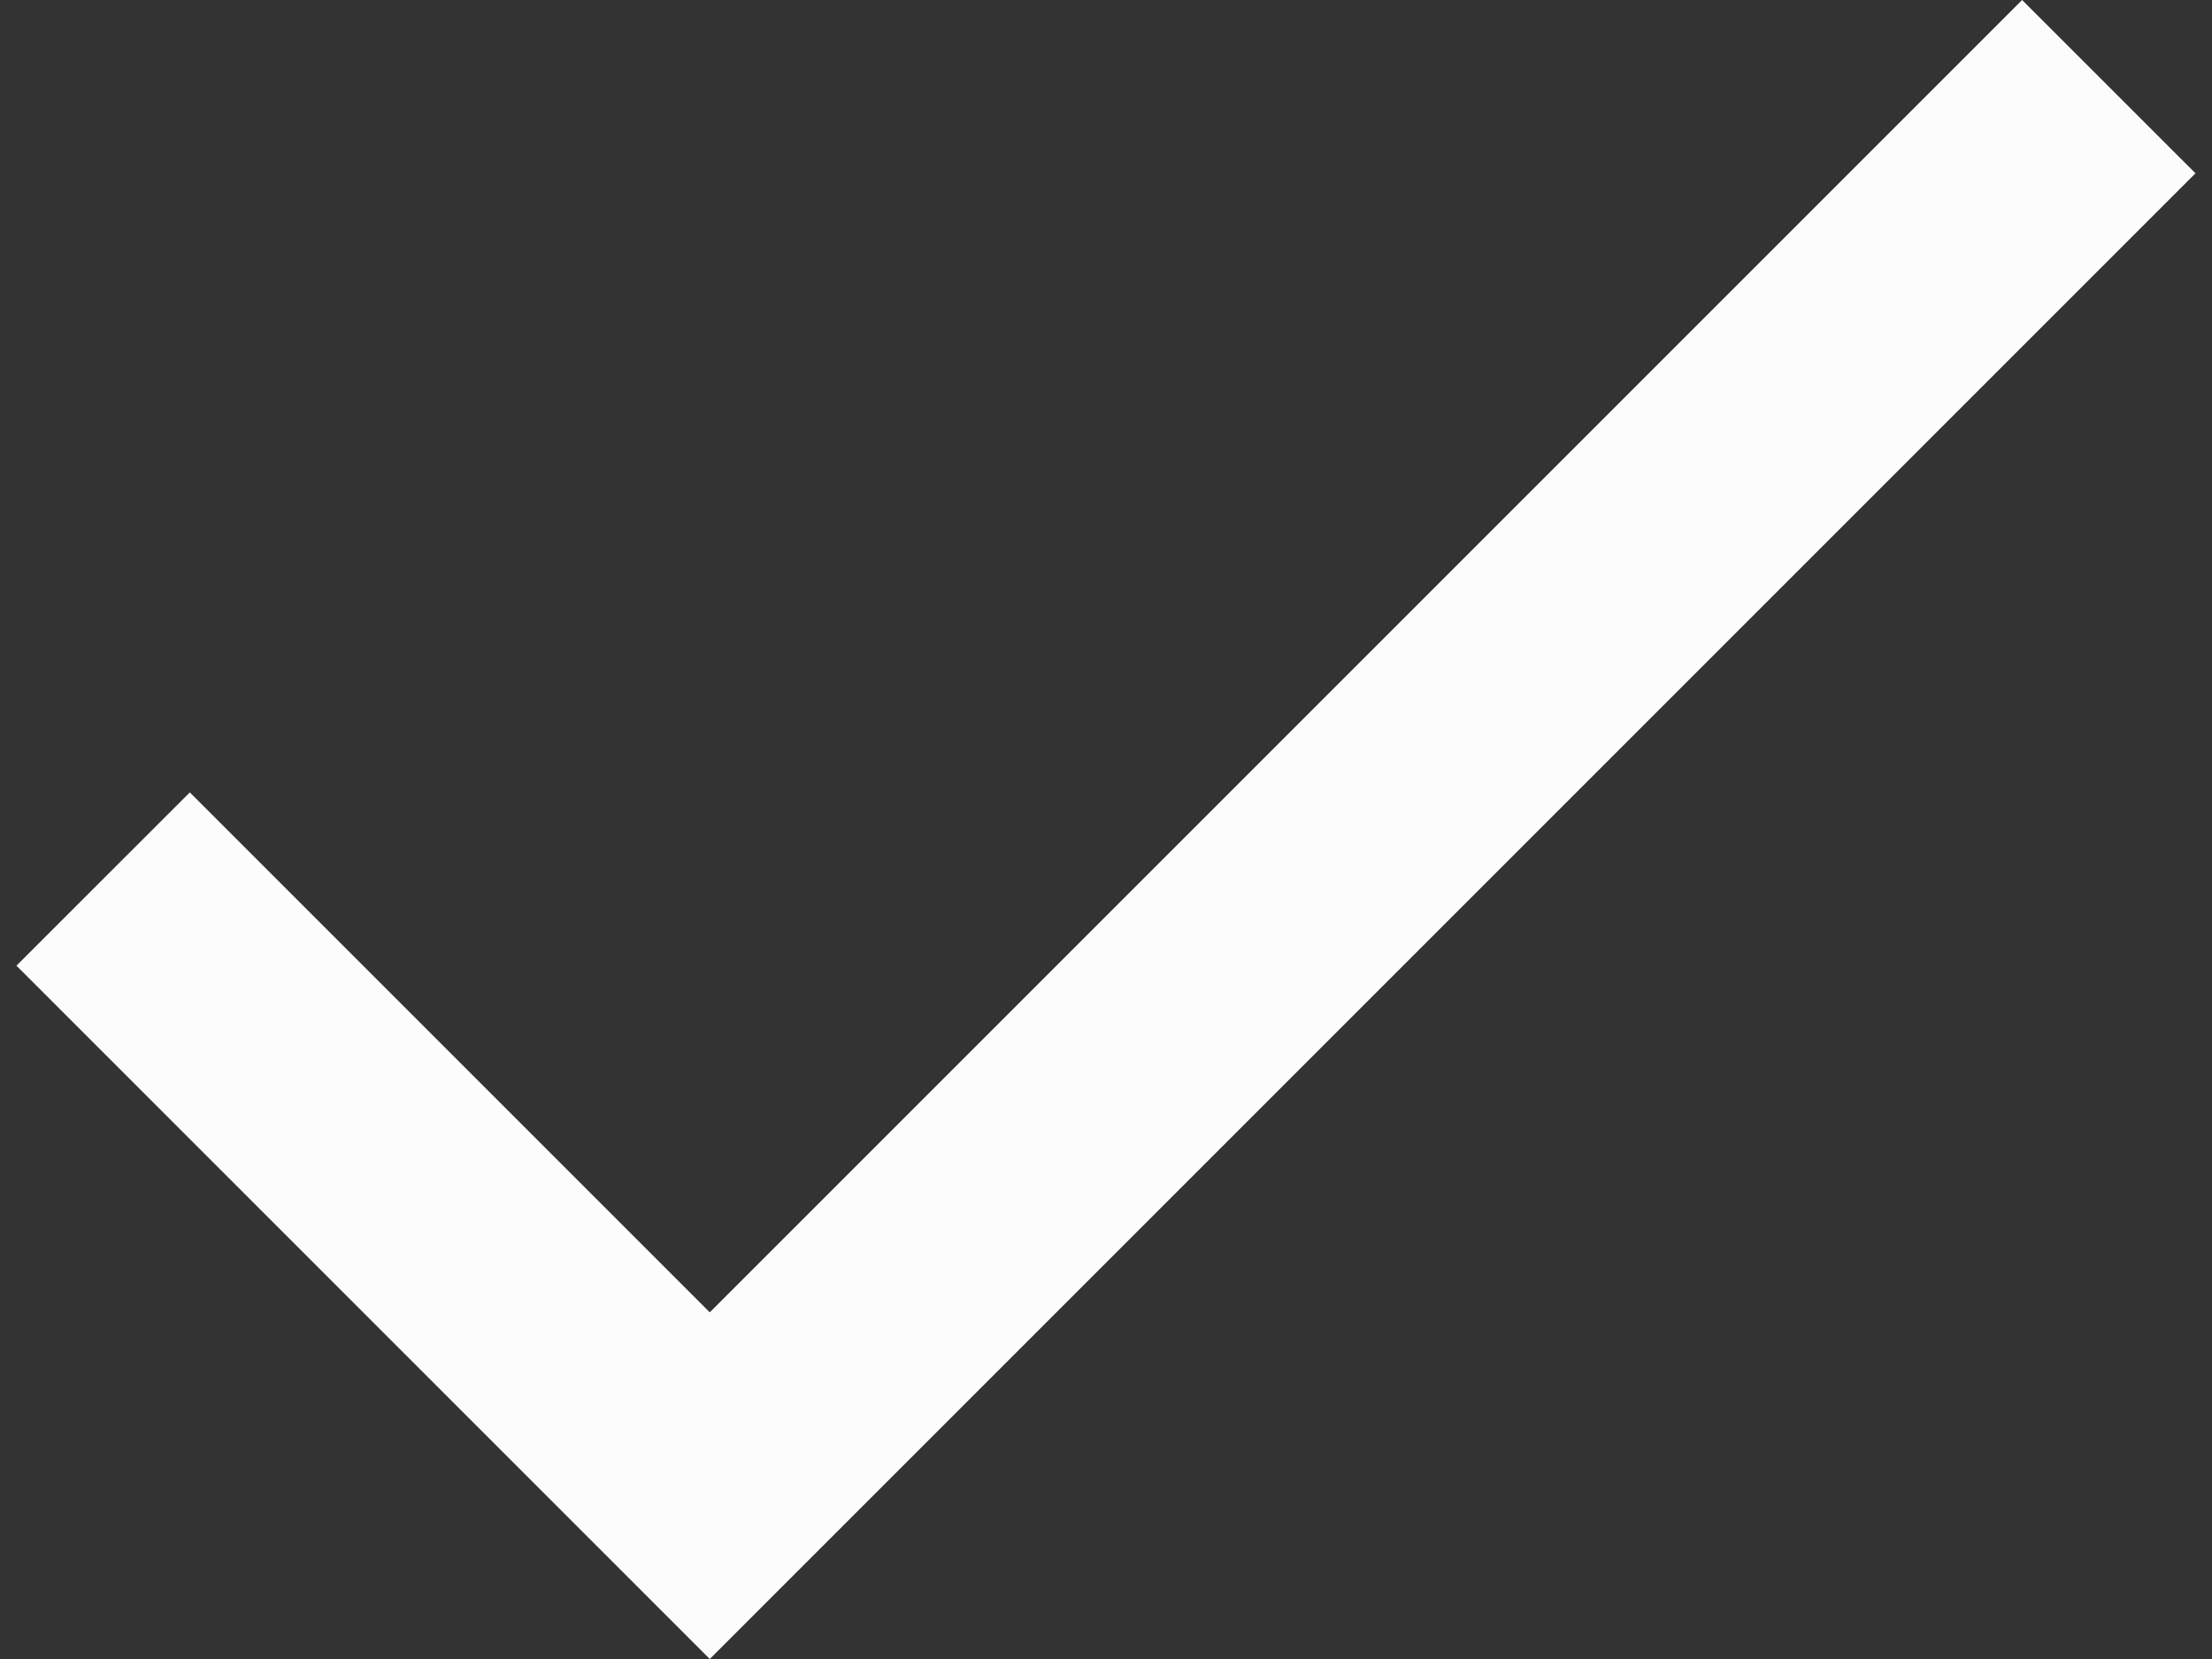<svg width="32" height="24" viewBox="0 0 32 24" fill="none" xmlns="http://www.w3.org/2000/svg">
<rect x="0" y="0" width="32" height="24" fill="#333333" stroke="none"/>
<path id="Vector" d="M10.268 18.985L2.746 11.463L0.238 13.97L10.268 24L31.761 2.507L29.253 0L10.268 18.985Z" fill="#FCFCFC"/>
</svg>
